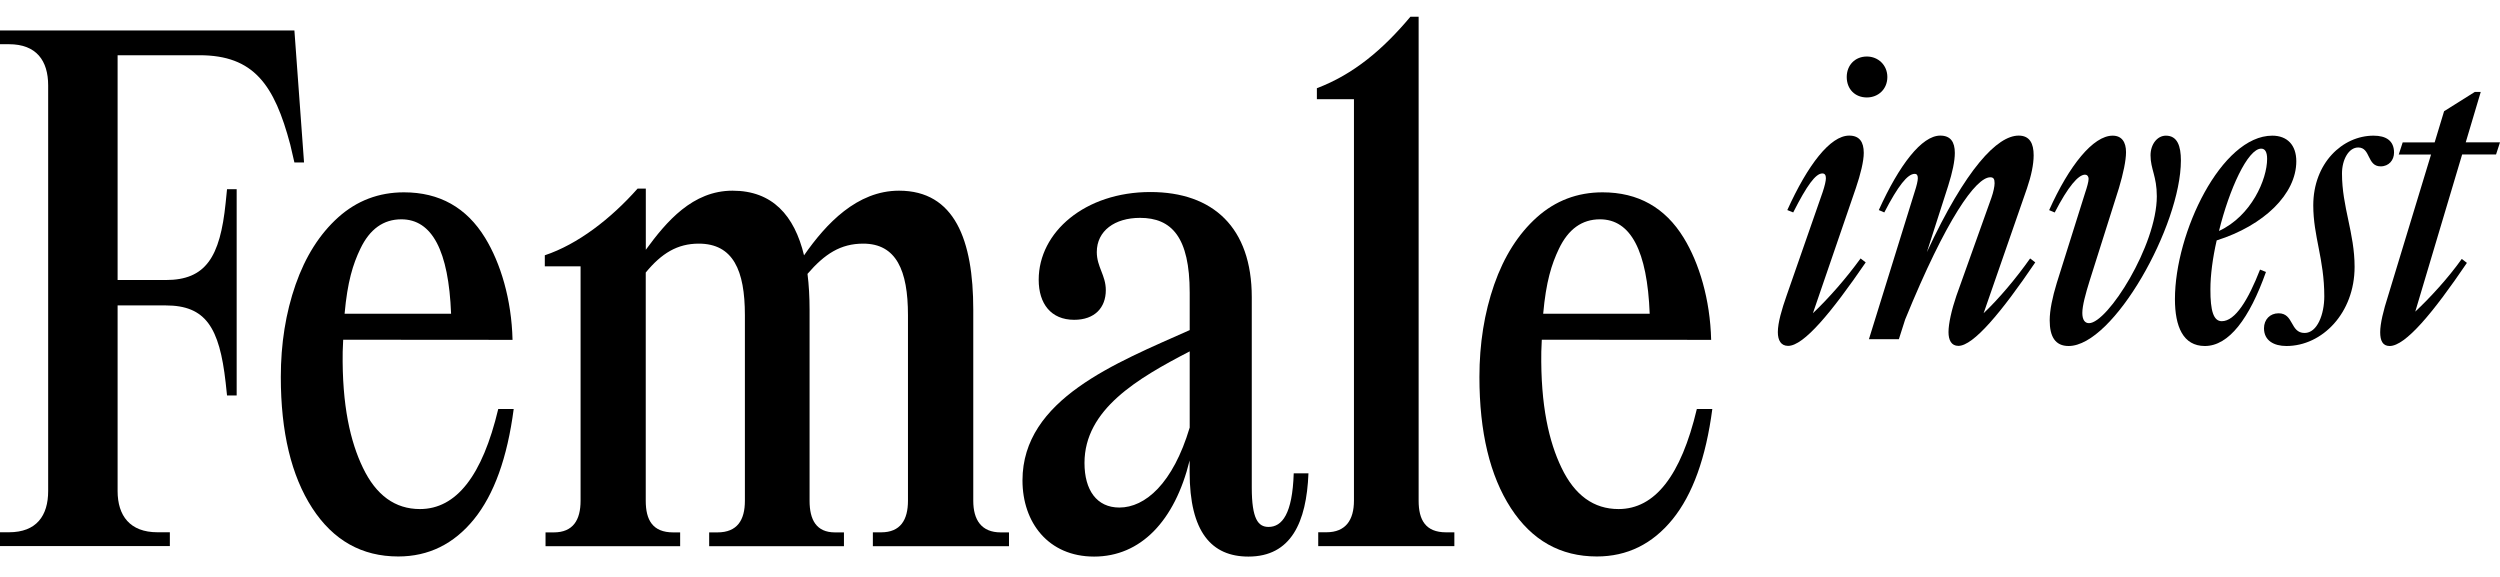 <svg width="117" height="27" viewBox="0 0 117 27" fill="none" xmlns="http://www.w3.org/2000/svg">
<g clip-path="url(#clip0_501_2)">
<path d="M23.317 19.145C22.575 22.264 21.354 23.824 19.653 23.824C18.492 23.824 17.602 23.18 16.983 21.888C16.403 20.684 16.001 18.993 16.038 16.461C16.041 16.287 16.061 15.899 16.061 15.899L23.987 15.905C23.942 14.009 23.425 12.309 22.703 11.131C21.833 9.711 20.566 9.001 18.906 9.001C17.724 9.001 16.7 9.392 15.83 10.17C14.96 10.952 14.295 12.001 13.833 13.321C13.373 14.642 13.142 16.082 13.142 17.642C13.142 20.222 13.633 22.267 14.614 23.779C15.596 25.29 16.937 26.043 18.637 26.043C20.058 26.043 21.24 25.461 22.181 24.303C23.123 23.142 23.742 21.423 24.041 19.142H23.317V19.145ZM18.783 10.264C20.224 10.264 20.997 11.739 21.111 14.682H16.127C16.261 13.184 16.517 12.366 16.863 11.645C17.302 10.723 17.944 10.264 18.783 10.264Z" fill="black"/>
<path d="M79.411 19.145C78.67 22.264 77.448 23.824 75.748 23.824C74.587 23.824 73.696 23.18 73.077 21.888C72.498 20.684 72.096 18.993 72.133 16.461C72.136 16.287 72.156 15.899 72.156 15.899L80.082 15.905C80.036 14.009 79.52 12.309 78.798 11.131C77.928 9.711 76.661 9.001 75 9.001C73.819 9.001 72.795 9.392 71.924 10.17C71.054 10.952 70.389 12.001 69.927 13.321C69.468 14.642 69.237 16.082 69.237 17.642C69.237 20.222 69.728 22.267 70.709 23.779C71.691 25.29 73.032 26.043 74.732 26.043C76.153 26.043 77.334 25.461 78.276 24.303C79.217 23.142 79.837 21.423 80.136 19.142H79.411V19.145ZM74.878 10.264C76.319 10.264 77.092 11.739 77.206 14.682H72.221C72.355 13.184 72.612 12.366 72.957 11.645C73.397 10.723 74.036 10.264 74.878 10.264Z" fill="black"/>
<path d="M85.303 8.984C85.395 8.707 85.452 8.468 85.452 8.34C85.452 8.191 85.397 8.117 85.286 8.117C84.972 8.117 84.567 8.67 83.922 9.942L83.646 9.831C84.604 7.712 85.657 6.346 86.542 6.346C87.021 6.346 87.224 6.64 87.224 7.156C87.224 7.544 87.075 8.151 86.856 8.796L84.844 14.659C85.583 13.957 86.393 13.036 87.075 12.095L87.315 12.281C85.711 14.622 84.419 16.187 83.683 16.187C83.352 16.187 83.203 15.931 83.203 15.543C83.203 15.101 83.389 14.473 83.609 13.846L85.303 8.984ZM86.427 3.603C86.427 3.05 86.816 2.645 87.369 2.645C87.903 2.645 88.328 3.05 88.328 3.603C88.328 4.173 87.903 4.561 87.369 4.561C86.816 4.561 86.427 4.173 86.427 3.603Z" fill="black"/>
<path d="M89.754 8.34C89.754 8.211 89.717 8.137 89.606 8.137C89.275 8.137 88.833 8.69 88.185 9.942L87.928 9.831C88.887 7.712 89.94 6.346 90.804 6.346C91.284 6.346 91.486 6.64 91.486 7.156C91.486 7.544 91.375 8.06 91.172 8.705L90.177 11.801C92.003 7.875 93.478 6.346 94.474 6.346C94.99 6.346 95.175 6.714 95.175 7.267C95.175 7.692 95.064 8.225 94.862 8.816L92.833 14.659C93.552 13.977 94.345 13.036 95.01 12.095L95.25 12.28C93.663 14.622 92.354 16.187 91.652 16.187C91.321 16.187 91.19 15.911 91.19 15.543C91.19 15.138 91.338 14.493 91.558 13.846L93.198 9.255C93.29 8.995 93.347 8.722 93.347 8.573C93.347 8.371 93.293 8.297 93.144 8.297C92.479 8.297 91.095 10.213 89.161 14.953L88.867 15.874H87.466L89.606 8.978C89.7 8.69 89.754 8.468 89.754 8.34Z" fill="black"/>
<path d="M97.746 8.377C97.746 8.248 97.672 8.174 97.581 8.174C97.267 8.174 96.788 8.727 96.16 9.945L95.9 9.834C96.842 7.732 97.966 6.349 98.871 6.349C99.296 6.349 99.498 6.643 99.498 7.122C99.498 7.51 99.37 8.117 99.167 8.799L97.803 13.113C97.601 13.758 97.453 14.311 97.453 14.645C97.453 14.958 97.564 15.124 97.766 15.124C98.634 15.124 100.939 11.493 100.939 9.186C100.939 8.245 100.645 7.915 100.645 7.27C100.645 6.754 100.959 6.349 101.364 6.349C101.898 6.349 102.066 6.828 102.066 7.51C102.066 10.552 98.913 16.193 96.811 16.193C96.183 16.193 95.926 15.751 95.926 14.995C95.926 14.516 96.054 13.909 96.257 13.244L97.584 9.024C97.672 8.764 97.746 8.505 97.746 8.377Z" fill="black"/>
<path d="M103.98 15.032C104.608 15.032 105.217 14.037 105.77 12.617L106.047 12.728C105.274 14.904 104.312 16.193 103.188 16.193C102.172 16.193 101.787 15.289 101.787 14C101.787 10.883 103.963 6.349 106.343 6.349C107.045 6.349 107.467 6.791 107.467 7.547C107.467 9.078 105.955 10.552 103.741 11.251C103.555 12.061 103.447 12.874 103.447 13.538C103.444 14.553 103.593 15.032 103.98 15.032ZM103.849 10.809C105.362 10.108 106.101 8.394 106.101 7.436C106.101 7.122 106.009 6.956 105.824 6.956C105.196 6.956 104.328 8.856 103.849 10.809Z" fill="black"/>
<path d="M109.605 8.12C109.605 9.686 110.195 10.903 110.195 12.489C110.195 14.645 108.683 16.193 107.005 16.193C106.414 16.193 105.955 15.936 105.955 15.363C105.955 14.958 106.232 14.662 106.637 14.662C107.356 14.662 107.171 15.583 107.856 15.583C108.446 15.583 108.777 14.716 108.777 13.869C108.777 12.118 108.261 11.066 108.261 9.611C108.261 7.638 109.624 6.349 111.083 6.349C111.673 6.349 112.041 6.589 112.041 7.142C112.041 7.493 111.801 7.786 111.414 7.786C110.768 7.786 110.952 6.902 110.364 6.902C109.918 6.902 109.605 7.473 109.605 8.12Z" fill="black"/>
<path d="M115.211 12.118L115.451 12.303C113.864 14.645 112.574 16.193 111.836 16.193C111.505 16.193 111.393 15.936 111.393 15.549C111.393 15.144 111.542 14.533 111.761 13.852L113.773 7.233H112.261L112.446 6.663H113.942L114.383 5.206L115.822 4.302H116.099L115.397 6.66H117L116.815 7.23H115.228L113.034 14.585C113.754 13.906 114.566 13.022 115.211 12.118Z" fill="black"/>
<path d="M14.229 7.604H13.778L13.584 6.768C12.842 3.968 11.878 2.585 9.336 2.585H5.504V13.105H7.758C9.624 13.105 10.3 12.044 10.56 9.5L10.625 8.856H11.076V18.509H10.625L10.56 17.898C10.269 15.323 9.627 14.294 7.758 14.294H5.504V22.98C5.504 24.138 6.083 24.91 7.37 24.91H7.949V25.555H0V24.91H0.419C1.706 24.91 2.254 24.138 2.254 22.98V3.999C2.254 2.841 1.706 2.069 0.419 2.069H0V1.427H13.778L14.229 7.604Z" fill="black"/>
<path d="M41.238 24.913C42.139 24.913 42.493 24.334 42.493 23.433V14.747C42.493 12.657 41.946 11.402 40.399 11.402C39.338 11.402 38.596 11.884 37.791 12.817C37.857 13.333 37.888 13.912 37.888 14.491V23.436C37.888 24.337 38.211 24.916 39.078 24.916H39.497V25.561H33.189V24.916H33.574C34.507 24.916 34.861 24.337 34.861 23.436V14.747C34.861 12.657 34.313 11.402 32.701 11.402C31.702 11.402 30.963 11.853 30.221 12.754V23.436C30.221 24.337 30.544 24.916 31.508 24.916H31.831V25.561H25.531V24.916H25.916C26.818 24.916 27.171 24.337 27.171 23.436V12.463H25.497V11.947C27.043 11.431 28.584 10.242 29.839 8.827H30.224V11.69C31.189 10.37 32.413 8.924 34.282 8.924C36.148 8.924 37.178 10.082 37.629 11.95C38.658 10.47 40.108 8.924 42.074 8.924C44.682 8.924 45.549 11.24 45.549 14.491V23.436C45.549 24.337 45.934 24.916 46.836 24.916H47.221V25.561H40.85V24.913H41.238Z" fill="black"/>
<path d="M61.693 24.91H62.078C62.98 24.91 63.365 24.332 63.365 23.43V4.644H61.63V4.128C63.336 3.483 64.717 2.325 66.007 0.783H66.392V23.433C66.392 24.334 66.715 24.913 67.679 24.913H68.064V25.558H61.693V24.91Z" fill="black"/>
<path d="M61.236 22.153C61.145 24.449 60.42 26.048 58.426 26.048C56.703 26.048 55.675 24.902 55.675 22.093V21.549C54.979 24.386 53.379 26.048 51.204 26.048C49.059 26.048 47.852 24.449 47.852 22.484C47.852 18.68 52.231 16.989 55.678 15.449V13.698C55.678 11.1 54.834 10.196 53.353 10.196C52.174 10.196 51.33 10.8 51.33 11.796C51.33 12.492 51.752 12.882 51.752 13.578C51.752 14.394 51.239 14.967 50.271 14.967C49.184 14.967 48.611 14.211 48.611 13.093C48.611 10.858 50.785 8.987 53.838 8.987C56.768 8.987 58.583 10.646 58.583 13.909V22.817C58.583 24.297 58.885 24.66 59.367 24.66C60.001 24.66 60.486 24.055 60.546 22.153H61.236ZM55.678 20.009V16.444C53.23 17.713 50.754 19.162 50.754 21.668C50.754 22.937 51.327 23.753 52.386 23.753C53.592 23.753 54.894 22.635 55.678 20.009Z" fill="black"/>
</g>
<defs>
<clipPath id="clip0_501_2">
<rect width="117" height="27" fill="white"/>
</clipPath>
</defs>
</svg>

